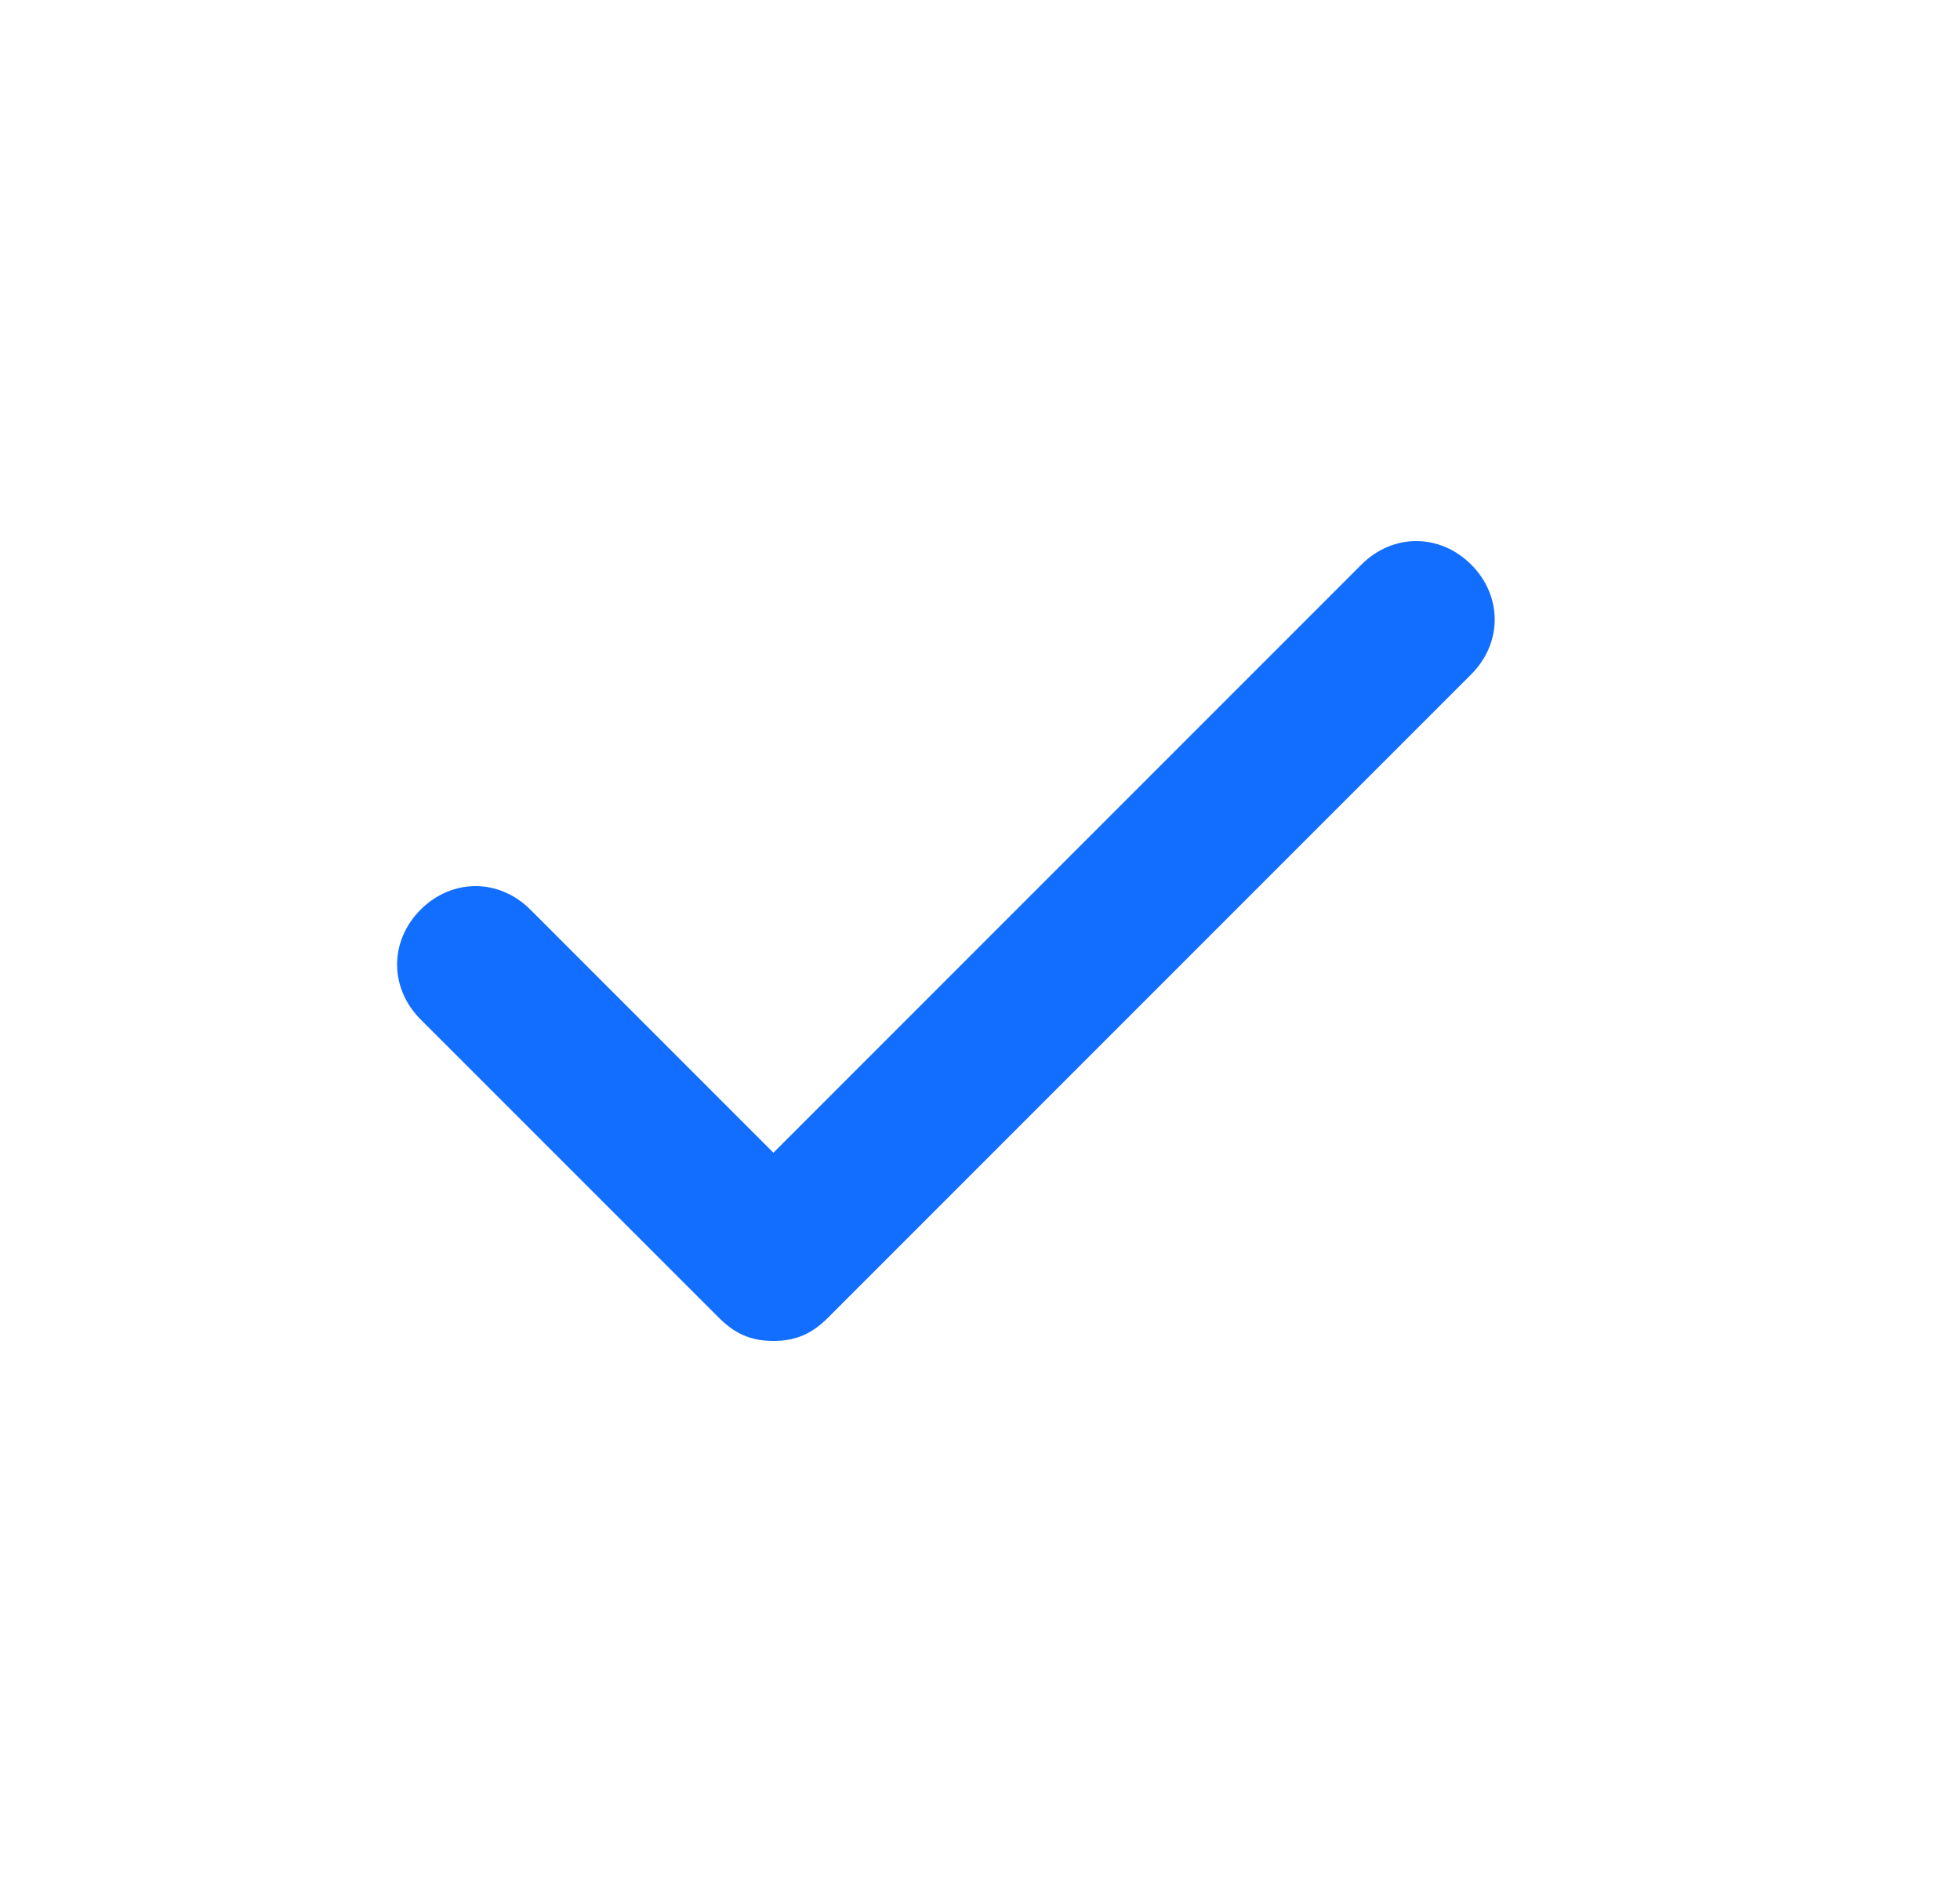 <svg width="25" height="24" viewBox="0 0 25 24" fill="none" xmlns="http://www.w3.org/2000/svg">
<path d="M18.765 7.2C18.365 6.8 17.765 6.8 17.365 7.2L9.865 14.7L6.765 11.6C6.365 11.2 5.765 11.2 5.365 11.6C4.965 12 4.965 12.6 5.365 13L9.165 16.8C9.365 17 9.565 17.1 9.865 17.1C10.165 17.1 10.365 17 10.565 16.8L18.765 8.6C19.165 8.2 19.165 7.6 18.765 7.2Z" fill="#126EFF"/>
</svg>
